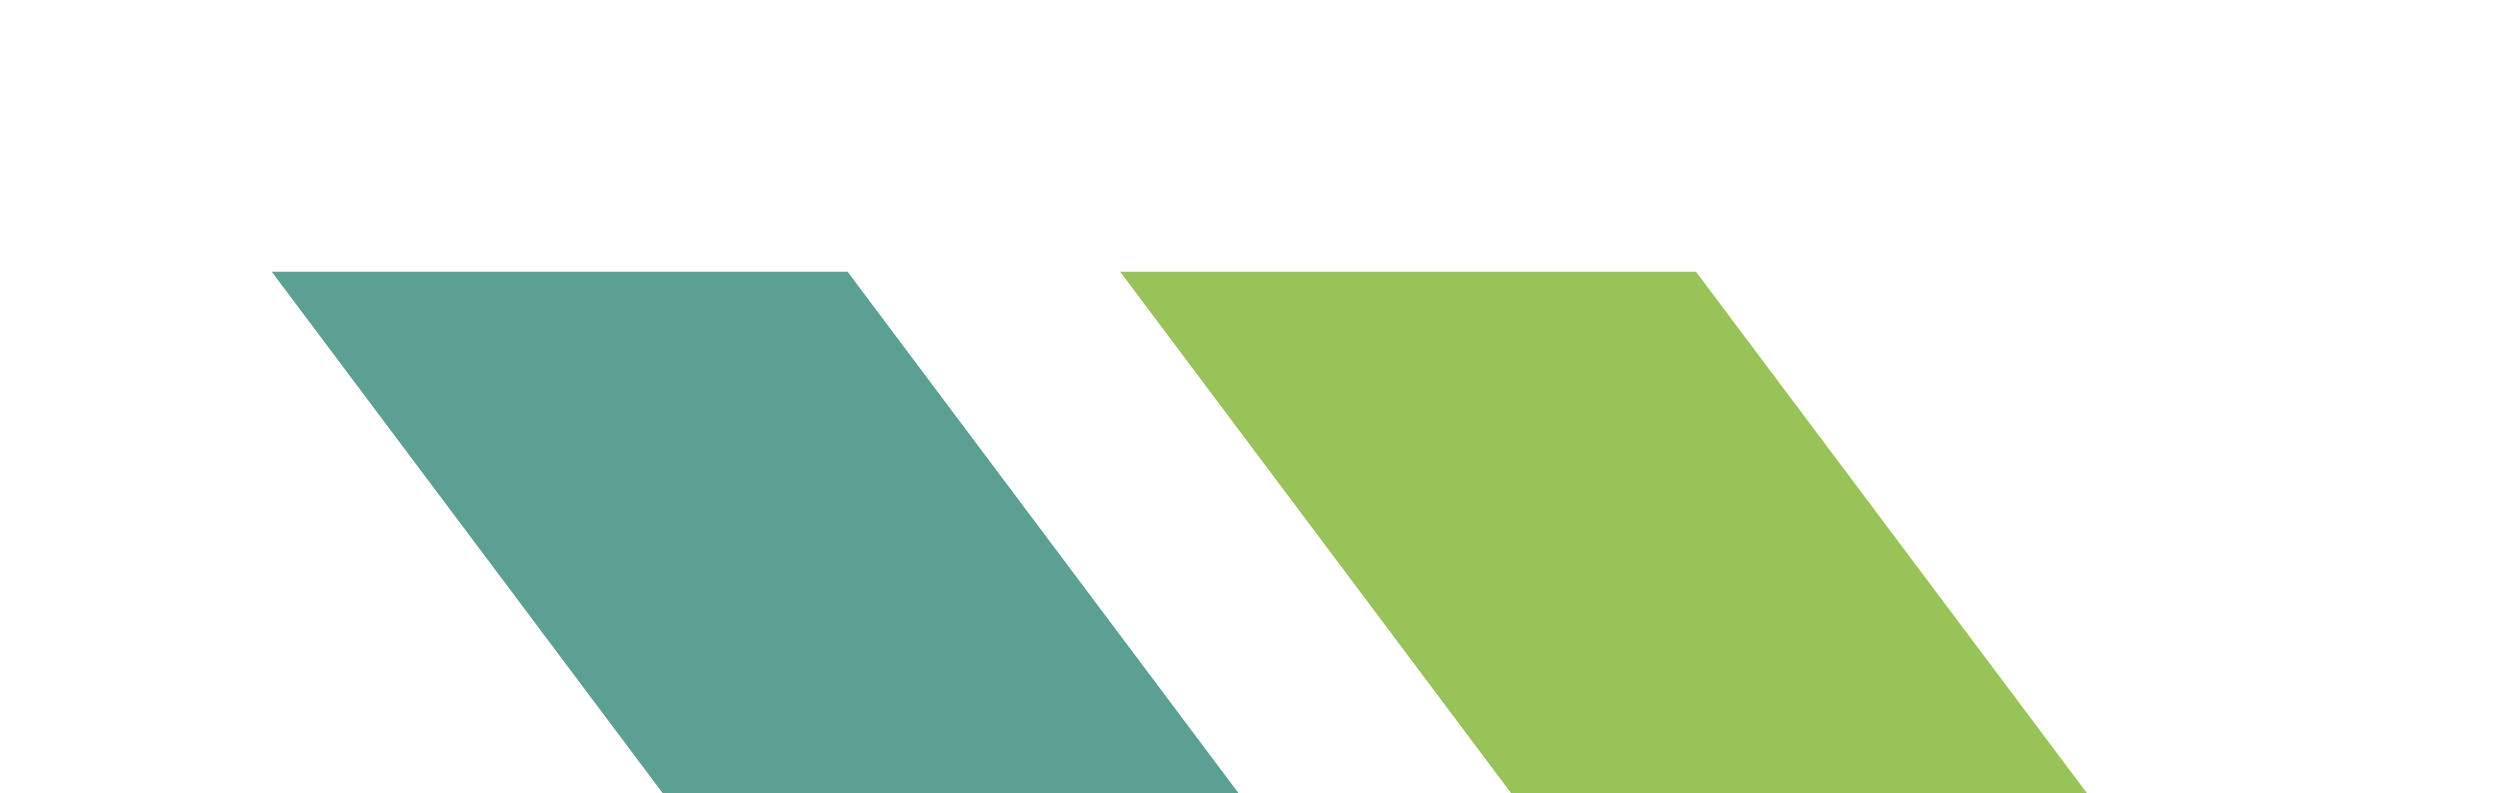 <?xml version="1.0" encoding="UTF-8"?> <svg xmlns="http://www.w3.org/2000/svg" width="230" height="73" viewBox="0 0 230 73" fill="none"> <g filter="url(#filter0_f)"> <path d="M156.033 25H103.053L152.02 90.31H205L156.033 25Z" fill="#98C358"></path> <path d="M77.98 25H25L73.967 90.31H126.947L77.98 25Z" fill="#5C9F93"></path> </g> <defs> <filter id="filter0_f" x="0" y="0" width="230" height="180.619" filterUnits="userSpaceOnUse" color-interpolation-filters="sRGB"> <feFlood flood-opacity="0" result="BackgroundImageFix"></feFlood> <feBlend mode="normal" in="SourceGraphic" in2="BackgroundImageFix" result="shape"></feBlend> <feGaussianBlur stdDeviation="12.5" result="effect1_foregroundBlur"></feGaussianBlur> </filter> </defs> </svg> 